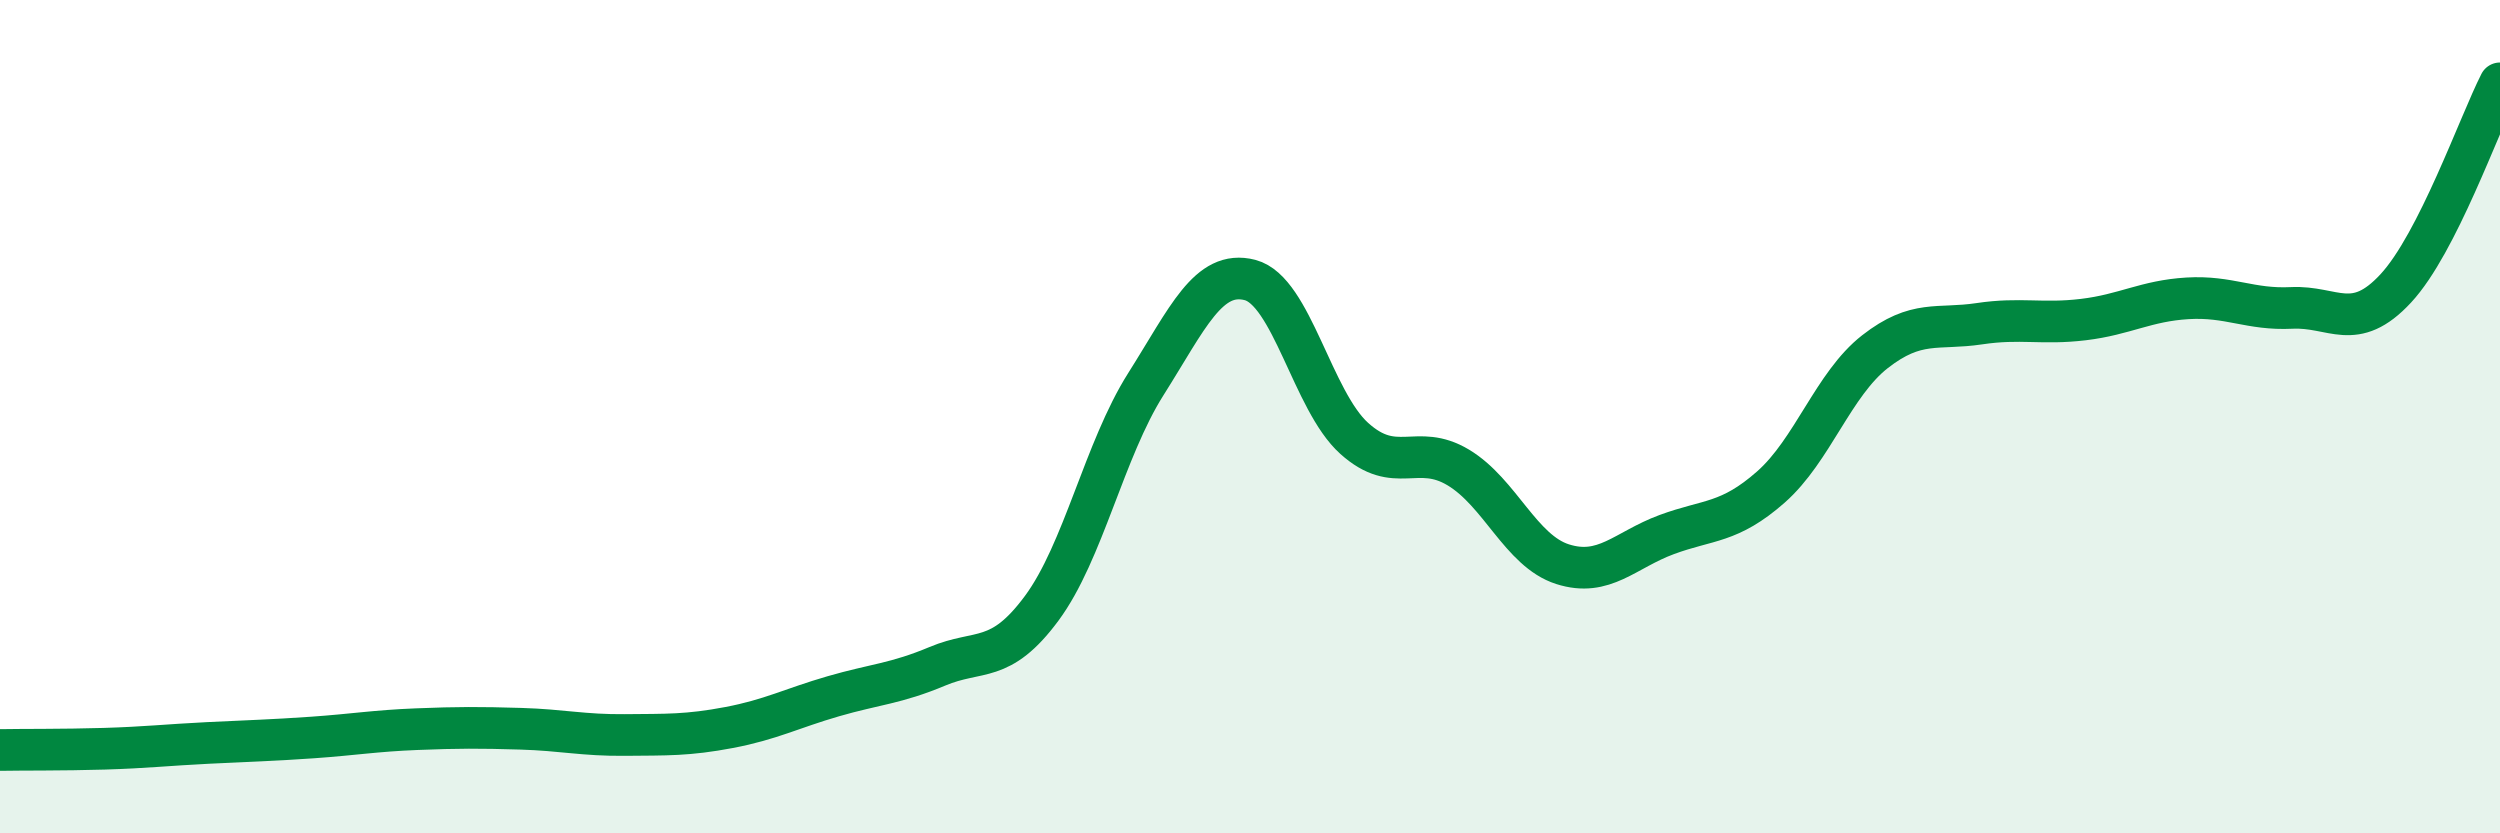 
    <svg width="60" height="20" viewBox="0 0 60 20" xmlns="http://www.w3.org/2000/svg">
      <path
        d="M 0,18 C 0.5,17.99 1.5,18 2.5,17.97 C 3.5,17.94 4,17.88 5,17.83 C 6,17.78 6.5,17.77 7.5,17.7 C 8.5,17.63 9,17.54 10,17.5 C 11,17.46 11.5,17.46 12.5,17.49 C 13.5,17.52 14,17.65 15,17.64 C 16,17.63 16.5,17.65 17.5,17.46 C 18.5,17.27 19,17 20,16.71 C 21,16.42 21.5,16.41 22.5,15.99 C 23.5,15.57 24,15.95 25,14.6 C 26,13.25 26.5,10.8 27.5,9.22 C 28.5,7.64 29,6.46 30,6.72 C 31,6.98 31.5,9.62 32.5,10.52 C 33.5,11.42 34,10.62 35,11.22 C 36,11.82 36.5,13.22 37.5,13.54 C 38.5,13.86 39,13.2 40,12.83 C 41,12.46 41.5,12.57 42.5,11.69 C 43.5,10.81 44,9.22 45,8.44 C 46,7.66 46.5,7.92 47.5,7.77 C 48.5,7.62 49,7.79 50,7.67 C 51,7.55 51.5,7.22 52.5,7.16 C 53.5,7.1 54,7.44 55,7.39 C 56,7.34 56.5,8 57.5,6.92 C 58.5,5.84 59.5,2.98 60,2L60 20L0 20Z"
        fill="#008740"
        opacity="0.1"
        stroke-linecap="round"
        stroke-linejoin="round"
      />
      <path
        d="M 0,18 C 0.5,17.99 1.5,18 2.5,17.97 C 3.5,17.94 4,17.88 5,17.83 C 6,17.78 6.5,17.77 7.5,17.7 C 8.5,17.63 9,17.54 10,17.5 C 11,17.46 11.5,17.46 12.5,17.49 C 13.5,17.52 14,17.65 15,17.64 C 16,17.63 16.5,17.65 17.5,17.46 C 18.5,17.27 19,17 20,16.71 C 21,16.42 21.5,16.41 22.5,15.99 C 23.5,15.57 24,15.95 25,14.6 C 26,13.25 26.5,10.8 27.5,9.22 C 28.5,7.64 29,6.46 30,6.72 C 31,6.98 31.5,9.62 32.5,10.52 C 33.5,11.42 34,10.62 35,11.22 C 36,11.82 36.5,13.22 37.5,13.54 C 38.5,13.86 39,13.2 40,12.83 C 41,12.46 41.5,12.57 42.5,11.69 C 43.5,10.81 44,9.22 45,8.44 C 46,7.66 46.5,7.92 47.5,7.77 C 48.5,7.62 49,7.79 50,7.67 C 51,7.55 51.5,7.22 52.5,7.16 C 53.5,7.1 54,7.44 55,7.39 C 56,7.34 56.5,8 57.5,6.92 C 58.5,5.84 59.5,2.98 60,2"
        stroke="#008740"
        stroke-width="1"
        fill="none"
        stroke-linecap="round"
        stroke-linejoin="round"
      />
    </svg>
  